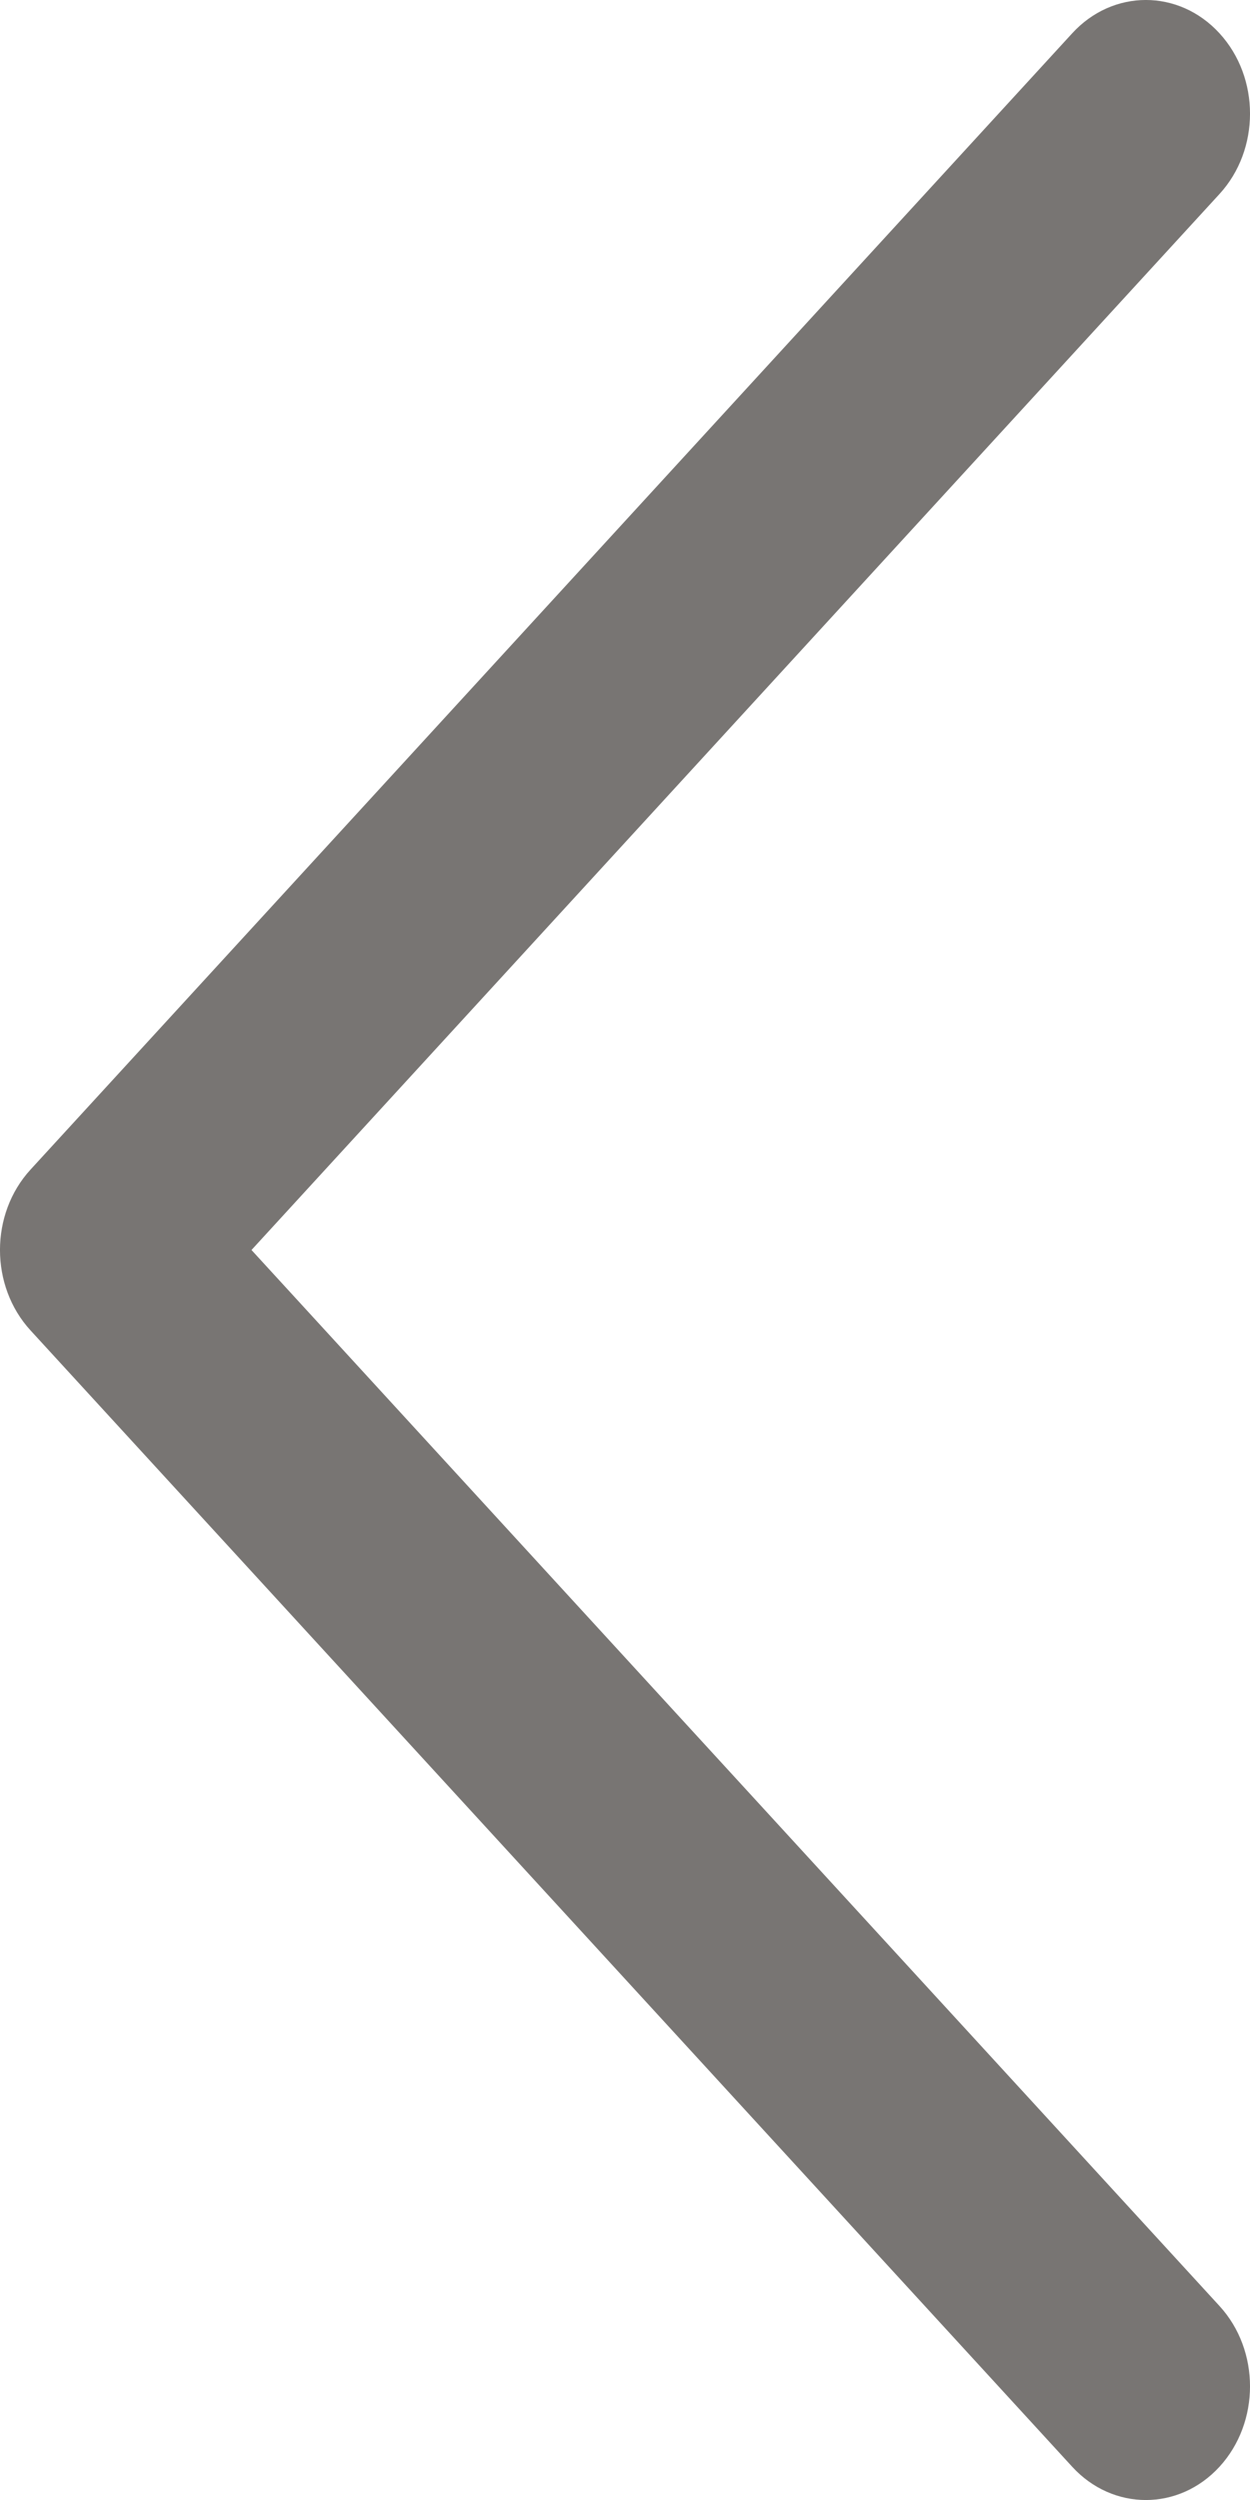 <svg width="20" height="40" viewBox="0 0 20 40" fill="none" xmlns="http://www.w3.org/2000/svg">
<path fill-rule="evenodd" clip-rule="evenodd" d="M19.512 0.533C20.163 1.243 20.163 2.394 19.512 3.104L4.024 20L19.512 36.896C20.163 37.606 20.163 38.757 19.512 39.468C18.861 40.178 17.806 40.178 17.155 39.468L0.488 21.286C-0.163 20.576 -0.163 19.424 0.488 18.714L17.155 0.533C17.806 -0.178 18.861 -0.178 19.512 0.533Z" fill="#787573"/>
</svg>
